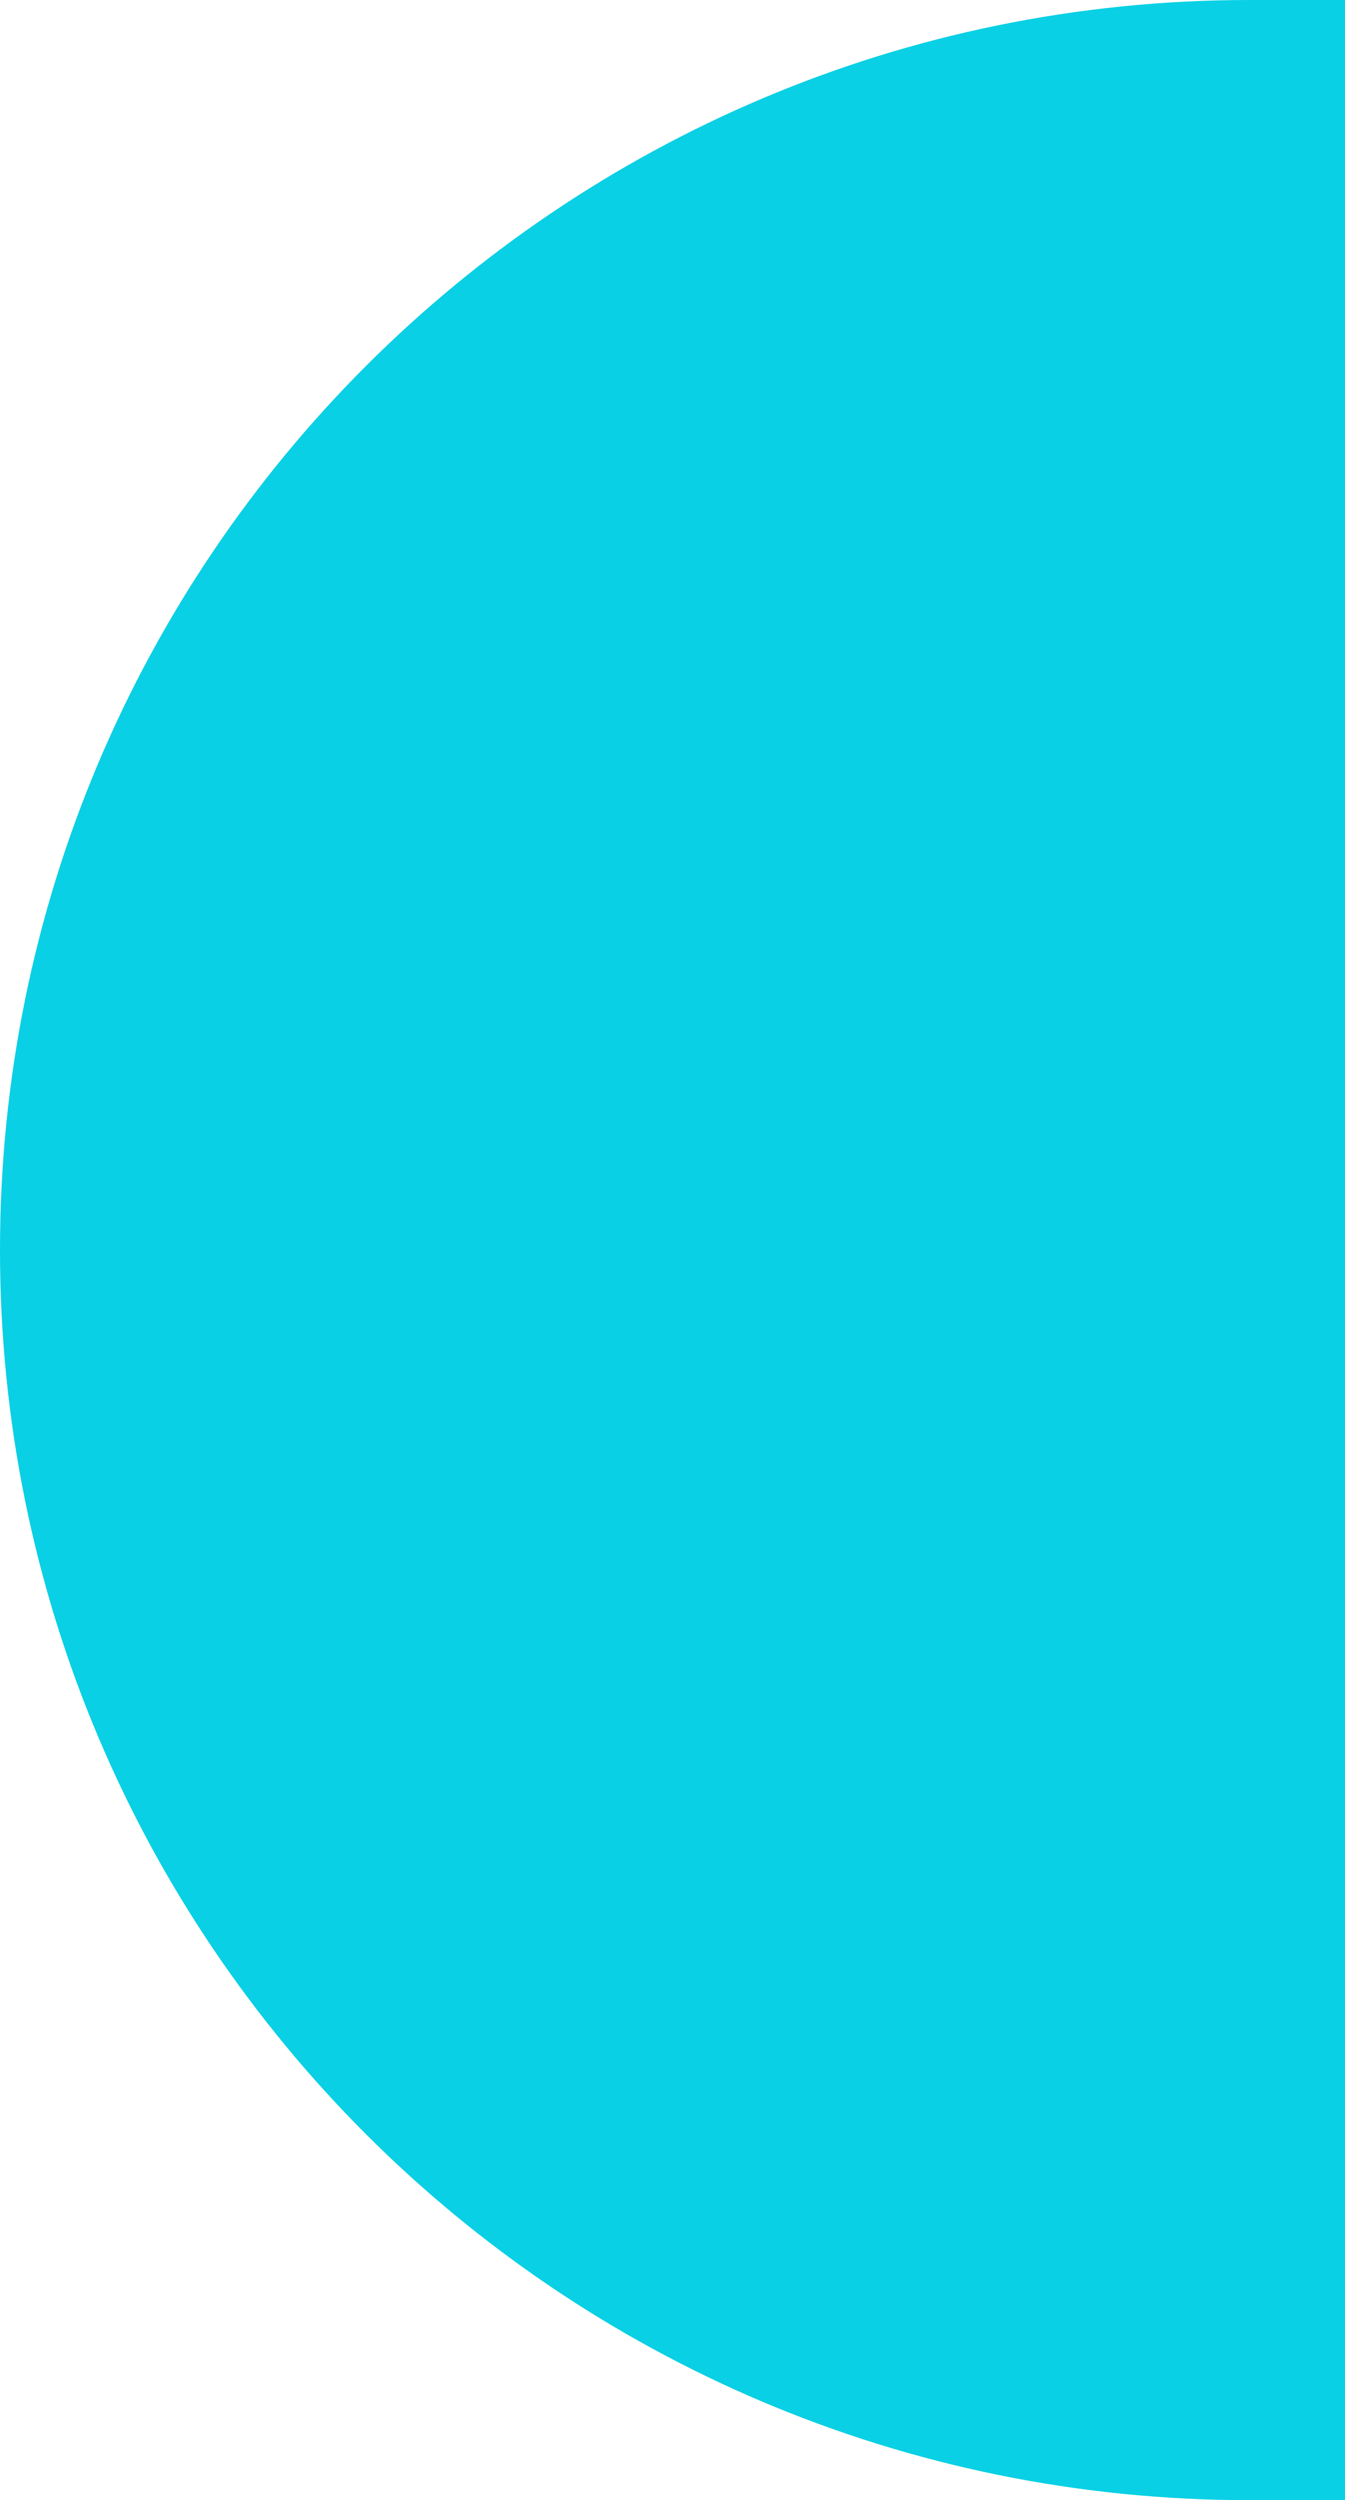 <svg xmlns="http://www.w3.org/2000/svg" xmlns:xlink="http://www.w3.org/1999/xlink" id="Camada_1" x="0px" y="0px" viewBox="0 0 171.5 318.6" style="enable-background:new 0 0 171.5 318.6;" xml:space="preserve"><style type="text/css">	.st0{fill:#09D0E4;}</style><path class="st0" d="M159.3,0h12.2v318.6h-12.2C71.3,318.6,0,247.3,0,159.3C0,71.3,71.3,0,159.3,0"></path></svg>
